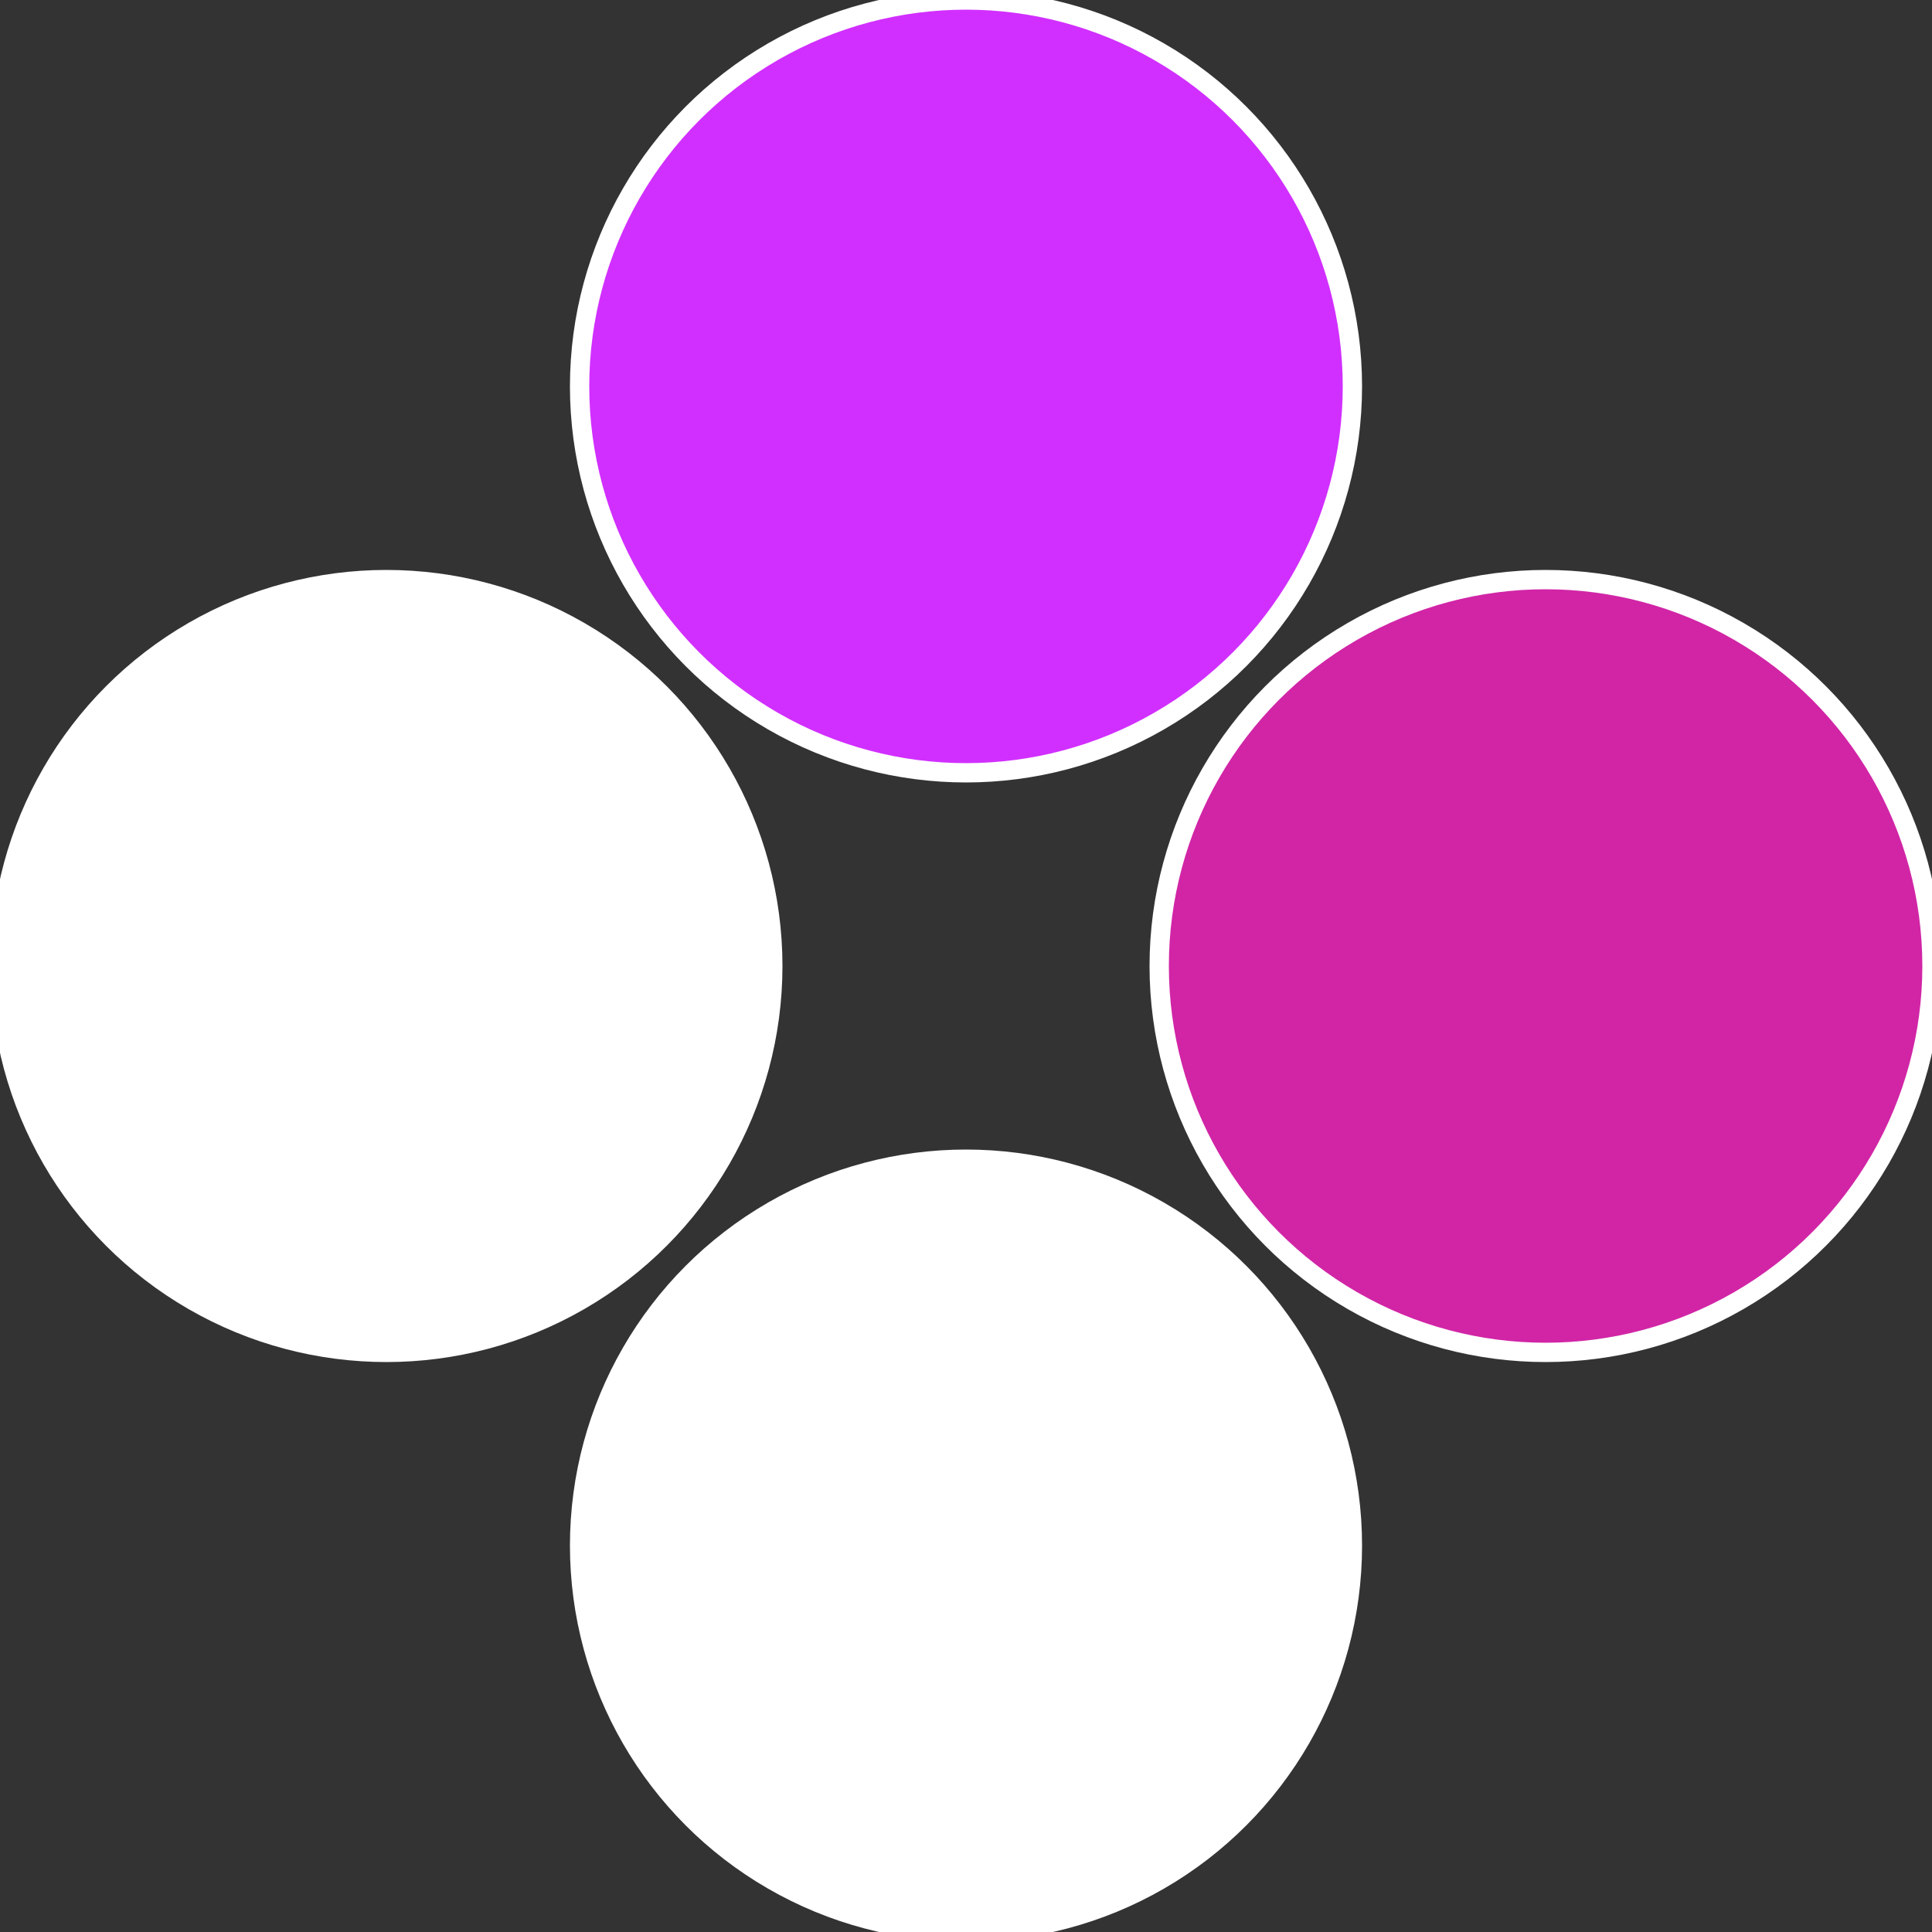 <?xml version="1.0" standalone="no"?>
<svg width="500" height="500" viewBox="-1 -1 2 2" xmlns="http://www.w3.org/2000/svg">
 
                <rect x="-1" y="-1" width="2" height="2" fill="#333333" stroke="none"/>
 
                <circle cx="0.6" cy="0" r="0.4" fill="#d125a6fffffffffffff454" stroke="#fff" stroke-width="1%" />
             
                <circle cx="3.6739403974421E-17" cy="0.6" r="0.4" fill="#fffffffffffff454d12fffffffffffff947" stroke="#fff" stroke-width="1%" />
             
                <circle cx="-0.6" cy="7.3478807948841E-17" r="0.4" fill="#fffffffffffff454fffffffffffffbc0d12" stroke="#fff" stroke-width="1%" />
             
                <circle cx="-1.1021821192326E-16" cy="-0.6" r="0.4" fill="#d12fffffffffffff45481f" stroke="#fff" stroke-width="1%" />
            </svg>
